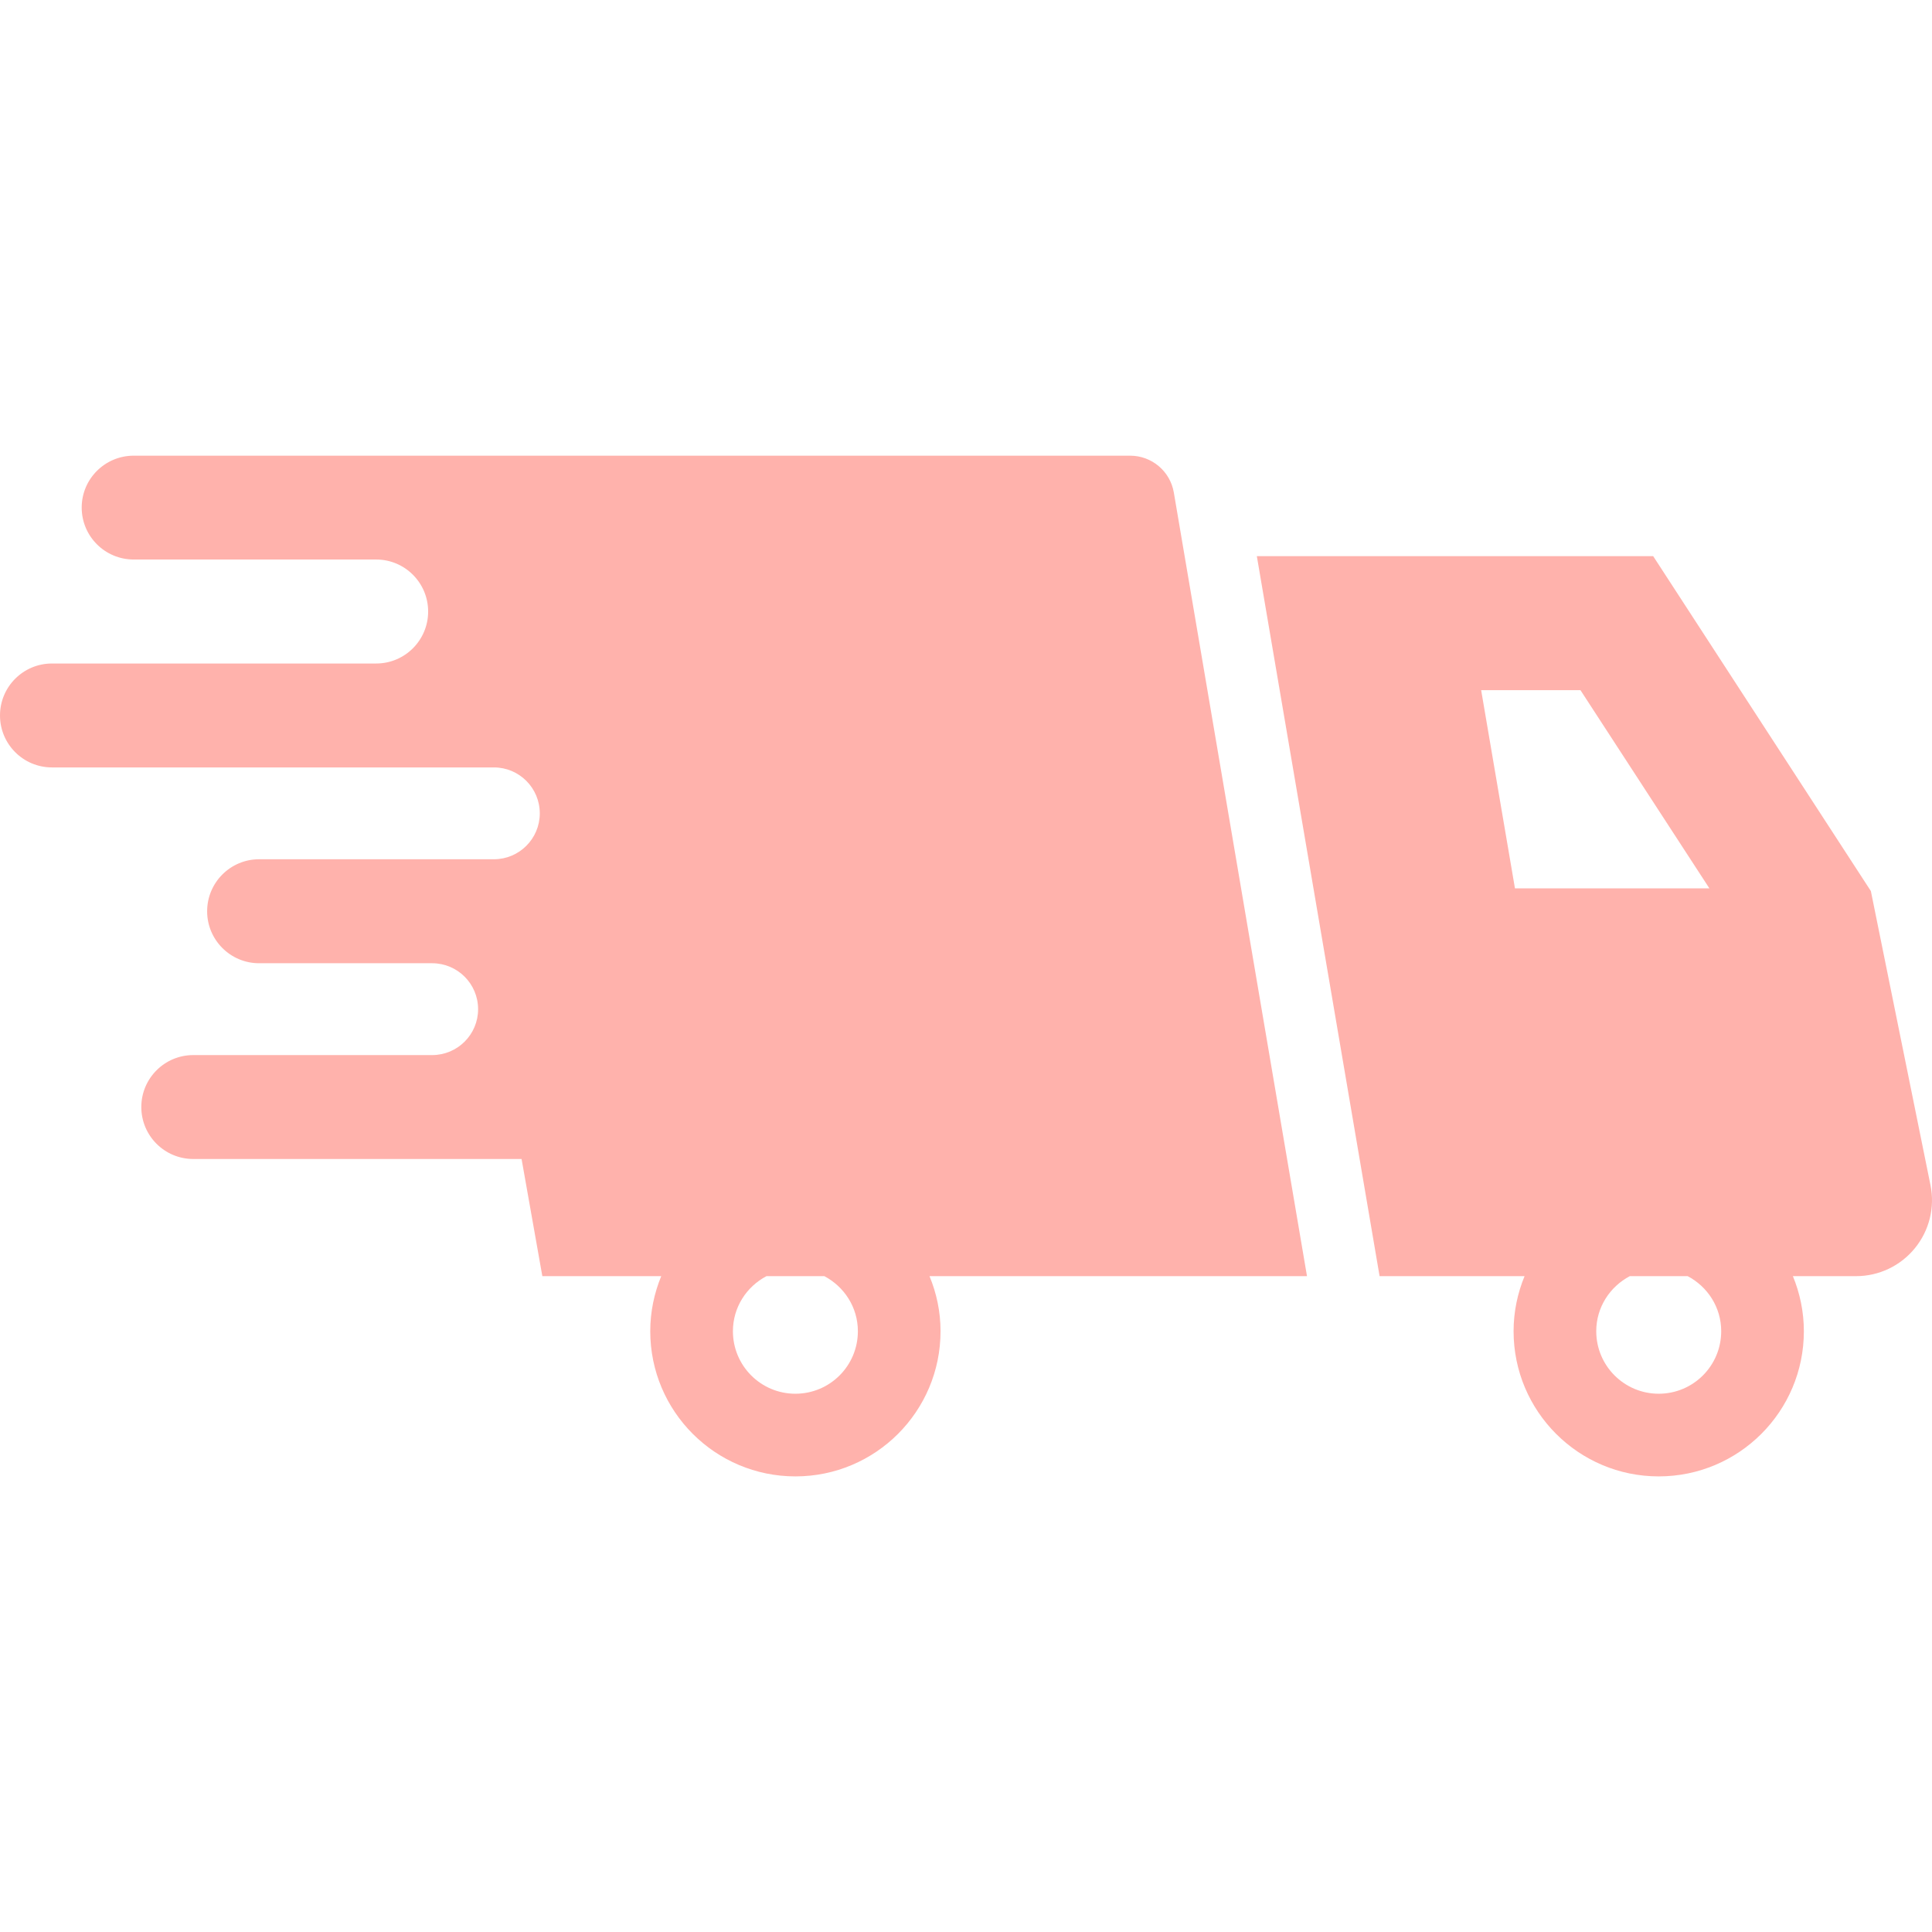 <?xml version="1.0" encoding="UTF-8"?>
<svg xmlns="http://www.w3.org/2000/svg" width="28" height="28" viewBox="0 0 28 28" fill="none">
  <path d="M17.012 7.138C16.959 6.829 16.692 6.604 16.378 6.604H1.938C1.521 6.604 1.184 6.941 1.184 7.356C1.184 7.772 1.521 8.109 1.938 8.109H5.452C5.868 8.109 6.205 8.447 6.205 8.863C6.205 9.278 5.868 9.616 5.452 9.616H0.753C0.337 9.616 0 9.953 0 10.369C0 10.785 0.337 11.122 0.753 11.122H7.158C7.525 11.122 7.823 11.42 7.823 11.788C7.823 12.155 7.525 12.453 7.158 12.453H3.755C3.339 12.453 3.002 12.791 3.002 13.207C3.002 13.622 3.339 13.96 3.755 13.96H6.263C6.631 13.96 6.929 14.258 6.929 14.626C6.929 14.993 6.631 15.291 6.263 15.291H2.801C2.385 15.291 2.048 15.629 2.048 16.044C2.048 16.46 2.385 16.797 2.801 16.797H7.559L7.86 18.495H9.583C9.482 18.741 9.424 19.01 9.424 19.293C9.424 20.455 10.366 21.397 11.528 21.397C12.689 21.397 13.631 20.455 13.631 19.293C13.631 19.01 13.573 18.741 13.471 18.495H18.942L17.012 7.138ZM12.433 19.293C12.433 19.794 12.028 20.199 11.527 20.199C11.027 20.199 10.622 19.794 10.622 19.293C10.622 18.945 10.82 18.647 11.108 18.495H11.947C12.234 18.647 12.433 18.945 12.433 19.293Z" fill="#FFB2AC"></path>
  <path d="M27.978 17.176L27.114 12.914L23.959 8.06H18.215L19.994 18.495H22.095C21.994 18.741 21.936 19.01 21.936 19.293C21.936 20.455 22.878 21.397 24.039 21.397C25.201 21.397 26.143 20.455 26.143 19.293C26.143 19.01 26.085 18.741 25.984 18.495H26.899C27.23 18.495 27.542 18.347 27.751 18.091C27.96 17.836 28.044 17.5 27.978 17.176ZM21.466 10.002H22.905L24.774 12.875H21.956L21.466 10.002ZM24.945 19.293C24.945 19.794 24.54 20.199 24.039 20.199C23.54 20.199 23.134 19.794 23.134 19.293C23.134 18.945 23.333 18.647 23.62 18.495H24.459C24.747 18.647 24.945 18.945 24.945 19.293Z" fill="#FFB2AC"></path>
</svg>
